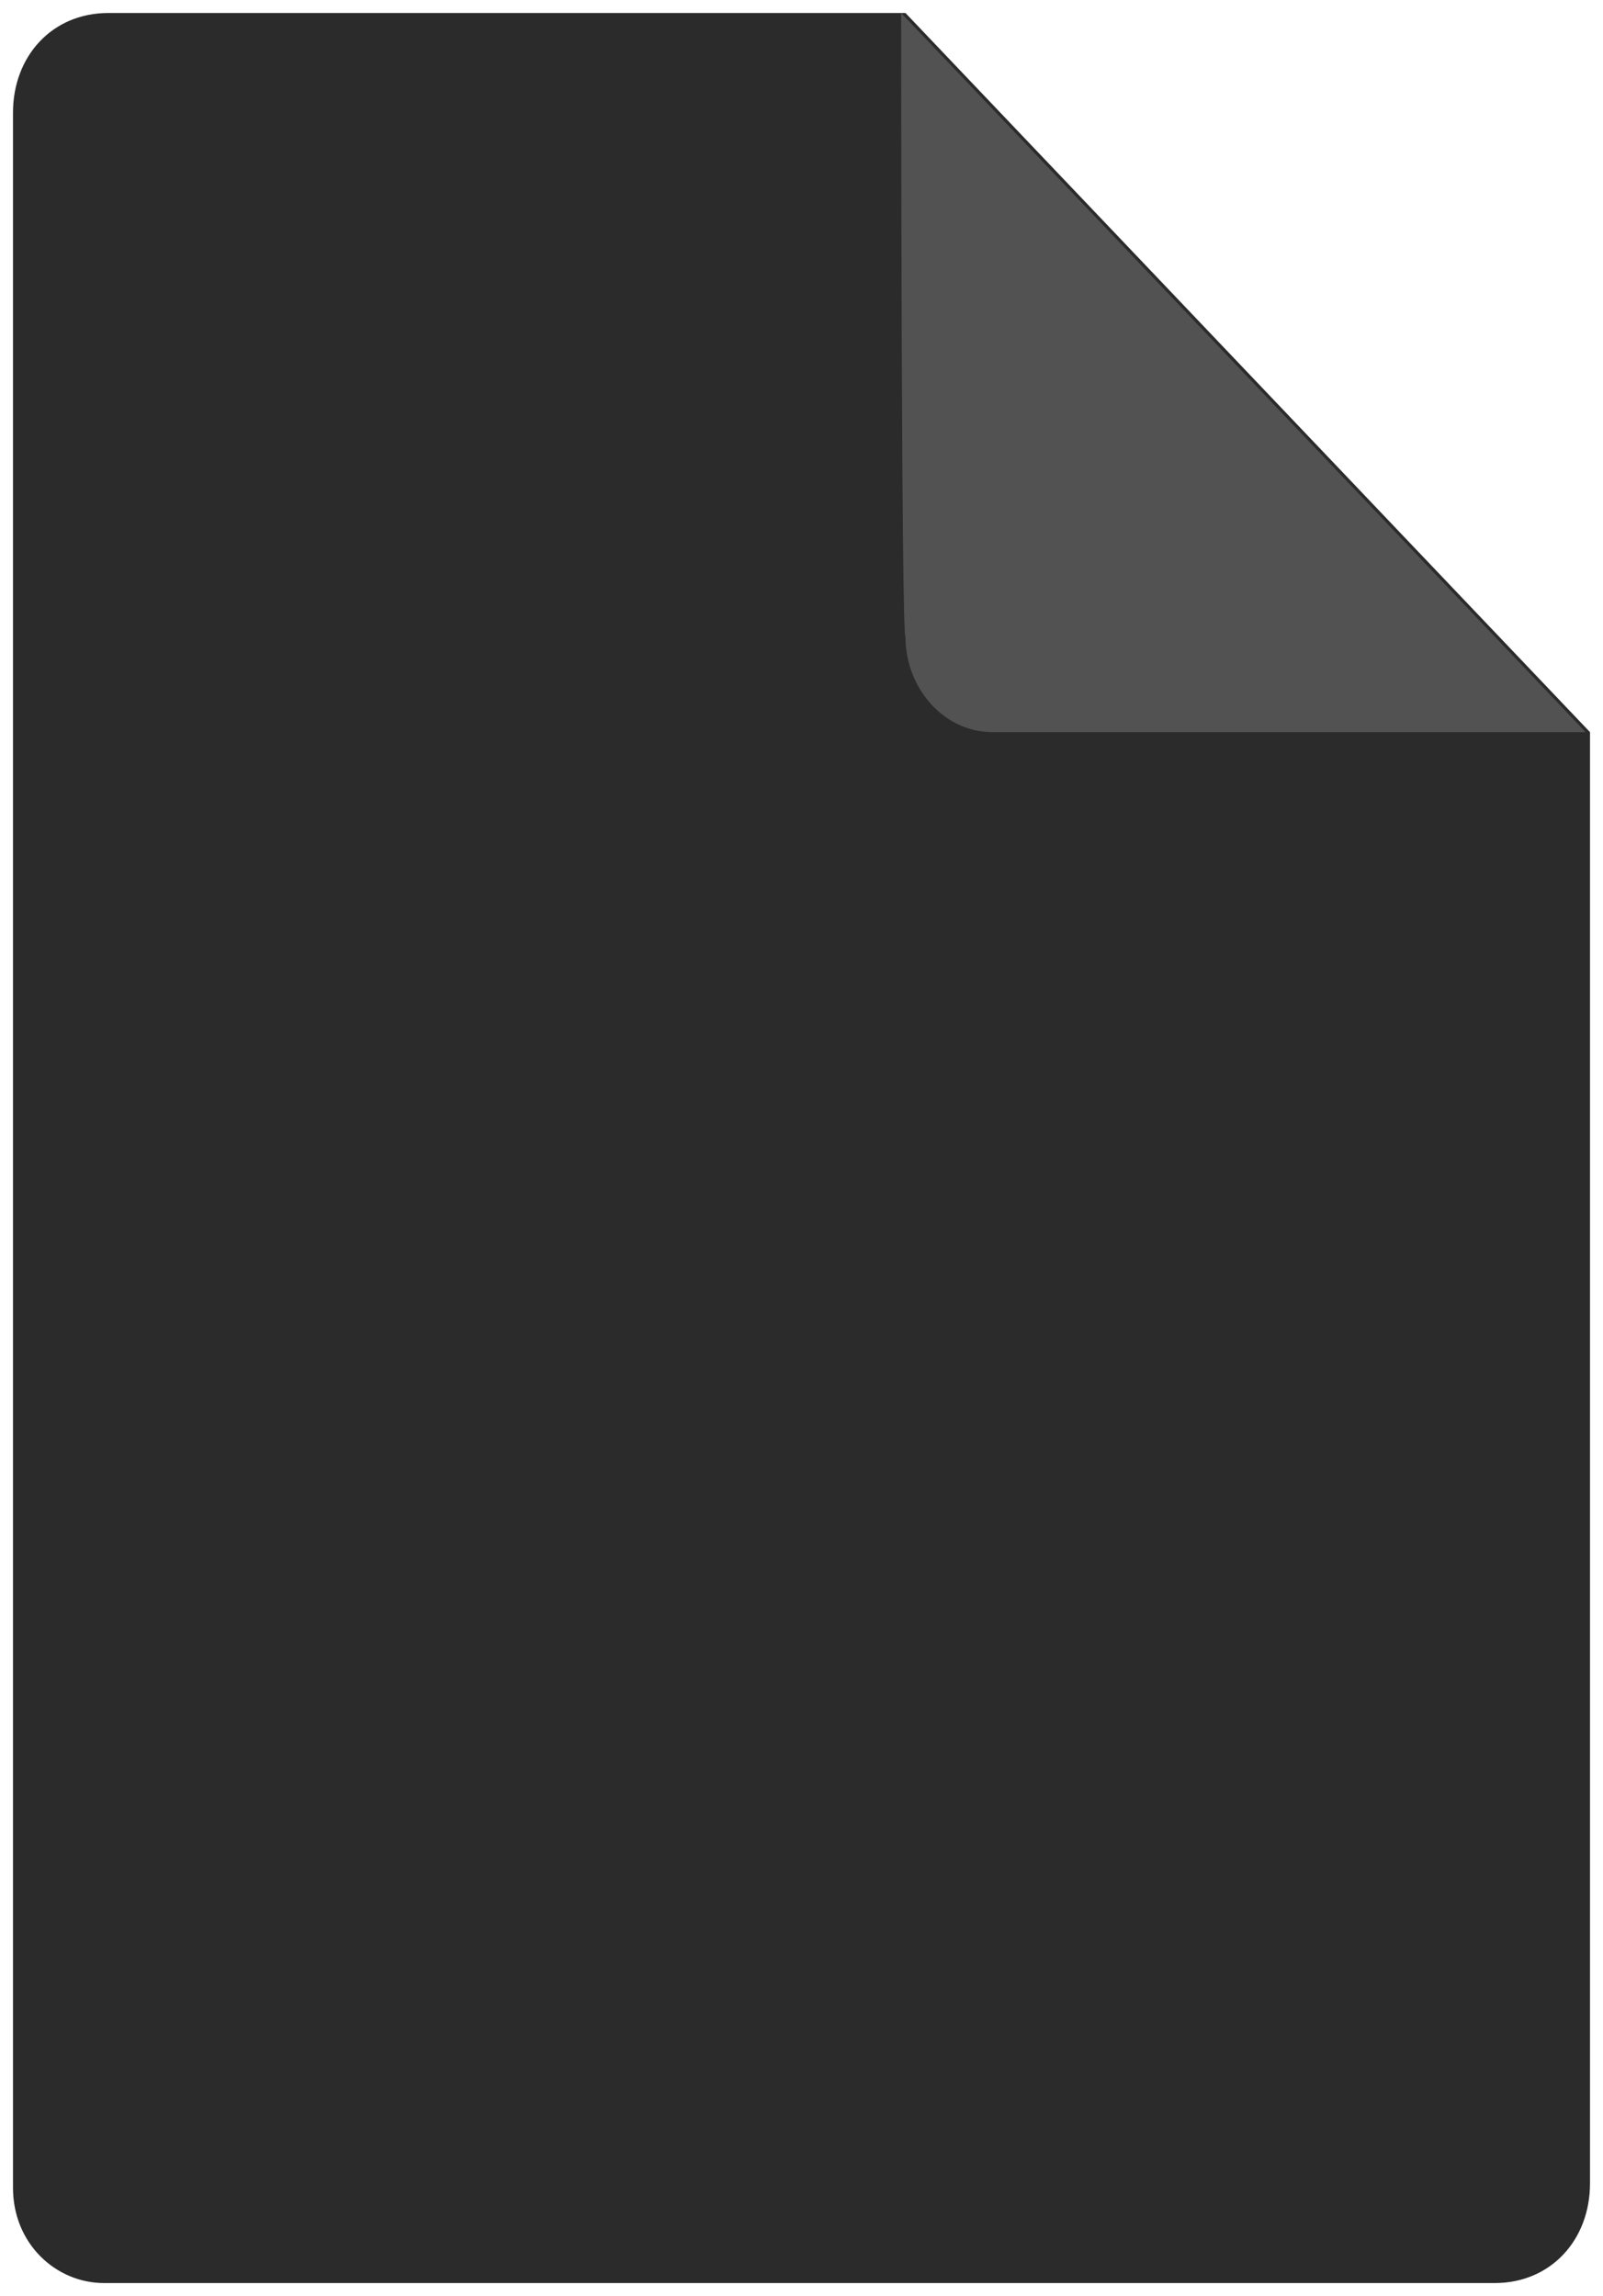 <?xml version="1.0" encoding="utf-8"?>
<!-- Generator: Adobe Illustrator 23.0.0, SVG Export Plug-In . SVG Version: 6.00 Build 0)  -->
<svg version="1.1" id="Layer_1" xmlns="http://www.w3.org/2000/svg" xmlns:xlink="http://www.w3.org/1999/xlink" x="0px" y="0px"
	 viewBox="0 0 37 53" style="enable-background:new 0 0 37 53;" xml:space="preserve">
<style type="text/css">
	.st0{fill:#2B2B2B;}
	.st1{fill:#525252;}
</style>
<g id="g22">
	<g id="g24">
		<path id="path26" class="st0" d="M0.3,50.5V2.6c0-1.3,0.9-2.3,2.2-2.3h18.4l15.8,16.6v33.5c0,1.3-0.9,2.3-2.2,2.3H2.4
			C1.3,52.7,0.3,51.8,0.3,50.5z"/>
	</g>
</g>
<g id="g28">
	<g id="g30">
		<path id="path32" class="st1" d="M20.8,0.3l15.8,16.6H22.9c-1.1,0-2-1-2-2.2C20.8,14.7,20.8,0.3,20.8,0.3z"/>
	</g>
</g>
</svg>
